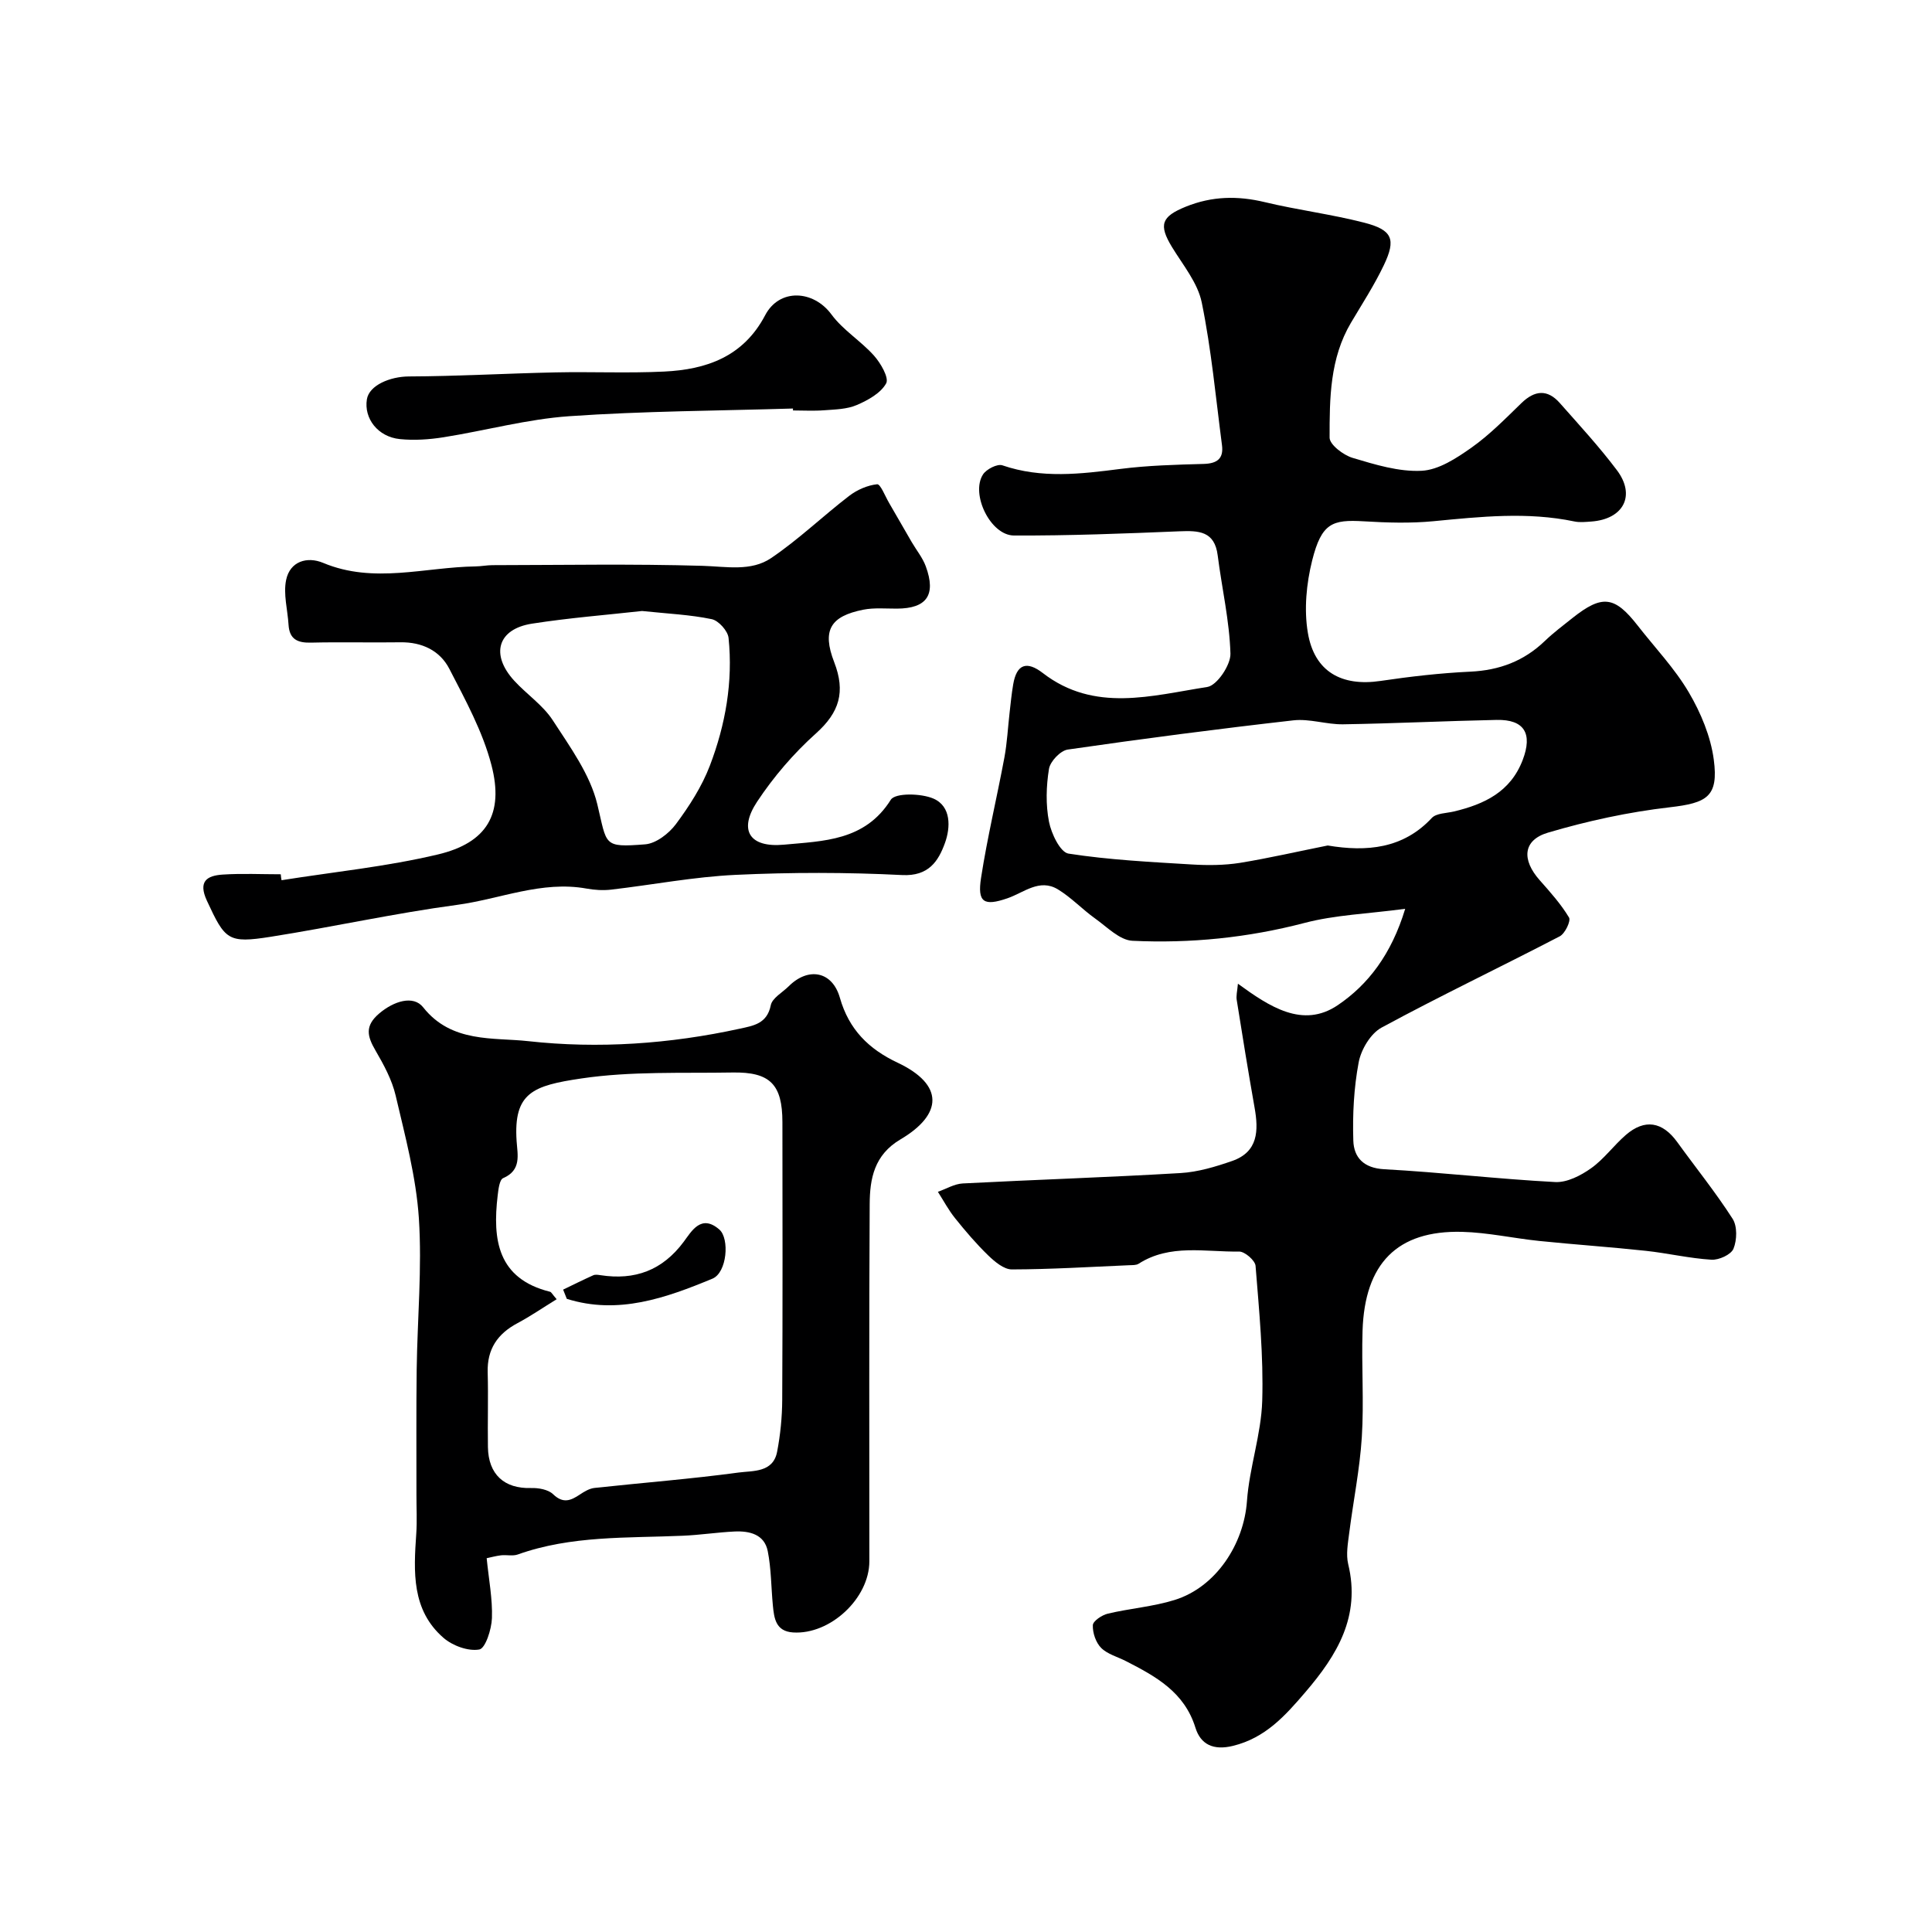 <svg enable-background="new 0 0 400 400" viewBox="0 0 400 400" xmlns="http://www.w3.org/2000/svg"><g fill="#000001"><path d="m256.3 203.67c6.48 4.71 13.41 9.35 20.67 4.44 6.26-4.23 11.1-10.51 13.96-19.95-7.8 1.04-14.5 1.26-20.83 2.92-11.75 3.07-23.63 4.27-35.64 3.7-2.65-.13-5.26-2.86-7.72-4.61-2.66-1.9-4.95-4.36-7.72-6.04-3.81-2.3-7.04.68-10.44 1.85-4.88 1.68-6.26.87-5.46-4.25 1.29-8.35 3.28-16.59 4.83-24.9.57-3.07.72-6.21 1.08-9.32.22-1.94.41-3.89.74-5.81.71-4.19 2.78-4.94 6.14-2.35 10.69 8.25 22.57 4.66 34.05 2.88 2-.31 4.86-4.55 4.79-6.91-.2-6.8-1.78-13.55-2.64-20.34-.64-5.04-3.92-5.14-7.91-4.98-11.42.47-22.85.92-34.28.87-4.85-.02-9.01-8.59-6.4-12.64.7-1.09 2.97-2.25 4.01-1.89 8.11 2.78 16.2 1.8 24.41.75 5.71-.73 11.52-.88 17.28-1.04 2.77-.08 4.14-1.1 3.78-3.87-1.29-9.87-2.2-19.82-4.19-29.55-.83-4.07-3.88-7.74-6.15-11.46-2.83-4.65-2.2-6.33 2.85-8.38 5.41-2.19 10.73-2.29 16.35-.94 6.79 1.63 13.77 2.5 20.54 4.24 5.89 1.51 6.69 3.41 4.1 8.83-1.96 4.11-4.46 7.96-6.79 11.89-4.38 7.39-4.44 15.66-4.43 23.8 0 1.45 2.85 3.62 4.77 4.19 4.65 1.39 9.56 2.91 14.29 2.67 3.53-.18 7.22-2.61 10.31-4.79 3.75-2.65 7.02-6 10.34-9.22 2.75-2.67 5.38-2.92 7.94-.03 4.03 4.56 8.17 9.05 11.82 13.9 3.97 5.26 1.38 10.17-5.31 10.65-1.16.08-2.37.22-3.49-.02-9.72-2.03-19.41-.99-29.15-.05-4.79.46-9.67.31-14.48.02-6.46-.38-8.7.33-10.65 8.11-1.2 4.8-1.71 10.16-.89 14.99 1.36 8.07 7.02 11.14 15.04 9.95 6.16-.91 12.37-1.63 18.59-1.92 6.02-.28 11.11-2.19 15.45-6.37 1.77-1.7 3.75-3.18 5.68-4.72 6.17-4.9 8.74-4.59 13.52 1.54 3.57 4.58 7.66 8.86 10.58 13.82 2.49 4.23 4.54 9.13 5.18 13.94 1.02 7.69-1.42 8.98-9.12 9.87-8.5.98-17 2.82-25.21 5.25-5.22 1.55-5.47 5.62-1.7 9.86 2.17 2.45 4.39 4.93 6.06 7.71.42.71-.83 3.33-1.93 3.9-12.26 6.37-24.74 12.32-36.88 18.89-2.27 1.23-4.24 4.54-4.74 7.19-1 5.29-1.28 10.81-1.11 16.21.11 3.49 2.13 5.7 6.42 5.93 11.8.64 23.57 2.03 35.37 2.65 2.45.13 5.3-1.34 7.43-2.85 2.68-1.9 4.68-4.72 7.2-6.9 3.92-3.39 7.58-2.76 10.64 1.47 3.83 5.3 7.95 10.4 11.47 15.89.99 1.54.91 4.4.18 6.19-.5 1.23-3.03 2.38-4.57 2.28-4.55-.28-9.04-1.35-13.58-1.84-7.33-.79-14.7-1.29-22.03-2.04-5.35-.55-10.66-1.75-16.01-1.89-13.45-.34-20.17 6.56-20.61 20.51-.23 7.32.31 14.68-.15 21.99-.42 6.65-1.77 13.23-2.61 19.86-.27 2.13-.69 4.42-.21 6.44 2.61 10.78-2.28 18.82-8.88 26.52-4.19 4.89-8.26 9.45-14.96 11.1-4.1 1.01-6.72-.31-7.79-3.76-2.29-7.39-8.21-10.62-14.36-13.77-1.74-.9-3.83-1.43-5.15-2.74-1.11-1.11-1.79-3.13-1.73-4.71.03-.86 1.88-2.1 3.1-2.39 4.58-1.09 9.36-1.44 13.82-2.83 8.59-2.66 14.36-11.58 14.99-20.48.5-6.96 2.95-13.81 3.16-20.75.28-9.3-.64-18.65-1.38-27.95-.09-1.12-2.24-2.98-3.41-2.96-7 .12-14.29-1.65-20.81 2.53-.51.32-1.29.27-1.95.3-8.1.35-16.19.85-24.29.87-1.64 0-3.52-1.58-4.87-2.88-2.47-2.39-4.72-5.03-6.88-7.72-1.36-1.69-2.39-3.64-3.56-5.47 1.72-.6 3.41-1.64 5.15-1.73 15.02-.78 30.05-1.26 45.07-2.15 3.62-.21 7.27-1.31 10.72-2.51 5.38-1.88 5.47-6.29 4.63-11.02-1.3-7.38-2.51-14.79-3.68-22.19-.19-.91.09-1.91.23-3.48zm18.59-28.62c8.12 1.36 15.63.65 21.54-5.69.94-1.01 3.02-.98 4.59-1.35 6.29-1.51 11.71-4.04 14.24-10.67 2.08-5.45.36-8.41-5.41-8.29-10.6.22-21.19.74-31.79.91-3.42.05-6.93-1.2-10.28-.82-15.6 1.77-31.18 3.8-46.72 6.05-1.51.22-3.63 2.45-3.88 4-.58 3.57-.69 7.4 0 10.93.48 2.47 2.33 6.34 4.04 6.61 8.43 1.31 17.01 1.73 25.55 2.25 3.3.2 6.68.18 9.94-.33 6.1-1 12.12-2.39 18.18-3.6z"/><path d="m100.76 322.61c.44 4.42 1.23 8.43 1.09 12.41-.08 2.31-1.35 6.27-2.62 6.49-2.29.41-5.54-.78-7.42-2.42-6.62-5.76-6.17-13.67-5.63-21.51.19-2.71.03-5.44.04-8.15.01-8.64-.06-17.28.05-25.92.14-10.45 1.13-20.94.45-31.32-.57-8.53-2.84-16.97-4.8-25.35-.76-3.27-2.47-6.41-4.18-9.35-1.7-2.92-2.27-5.08.77-7.66 3.01-2.56 7.07-3.85 9.1-1.28 5.87 7.44 14.58 6.21 21.75 7.01 14.54 1.61 29.33.58 43.8-2.58 2.83-.62 5.65-1.02 6.42-4.85.3-1.5 2.41-2.64 3.71-3.93 4.05-4.04 9.03-3.15 10.6 2.38 1.87 6.57 5.96 10.61 11.93 13.43 9.67 4.56 9.39 10.7.61 15.89-5.44 3.21-6.34 8.13-6.37 13.37-.15 24.66-.06 49.31-.07 73.97 0 7.69-8.13 15.25-15.81 14.74-3.59-.24-3.91-2.94-4.17-5.63-.36-3.74-.33-7.56-1.06-11.22-.7-3.47-3.77-4.19-6.85-4.05-3.59.17-7.17.73-10.77.88-11.47.5-23.05-.08-34.13 3.88-1.04.37-2.32.04-3.47.17-1.08.13-2.14.43-2.97.6zm14.49-53.62c-2.86 1.76-5.4 3.51-8.1 4.95-4.13 2.2-6.31 5.36-6.18 10.17.14 5.16-.03 10.33.05 15.49.08 5.67 3.41 8.65 8.91 8.48 1.54-.05 3.56.3 4.58 1.28 2.08 2 3.66 1.33 5.57.05.91-.61 1.97-1.24 3.02-1.35 9.95-1.08 19.93-1.85 29.84-3.19 2.92-.39 7.11.05 7.95-4.28.68-3.53 1.04-7.18 1.06-10.78.1-19.16.06-38.32.04-57.48-.01-7.8-2.52-10.42-10.35-10.28-10.43.18-21-.29-31.25 1.23-10.01 1.48-14.11 2.91-13.43 12.99.19 2.82 1.04 6.01-2.79 7.65-.76.33-.98 2.32-1.13 3.58-1.09 9.18-.03 17.24 10.85 19.95.26.06.43.48 1.36 1.54z"/><path d="m58.29 182.24c10.8-1.72 21.75-2.81 32.36-5.33 10.16-2.41 13.73-8.38 11.1-18.5-1.8-6.94-5.39-13.48-8.71-19.92-1.95-3.79-5.67-5.58-10.15-5.51-6.16.09-12.33-.08-18.49.07-2.78.07-4.48-.68-4.66-3.7-.19-3.11-1.11-6.35-.5-9.28.8-3.86 4.35-4.92 7.67-3.53 10.49 4.39 21.04.87 31.56.73 1.15-.02 2.3-.25 3.45-.26 14.53-.02 29.06-.29 43.57.14 4.91.15 10 1.2 14.14-1.59 5.7-3.85 10.72-8.7 16.19-12.9 1.63-1.25 3.78-2.19 5.78-2.4.69-.07 1.67 2.5 2.49 3.89 1.56 2.67 3.09 5.37 4.65 8.05.98 1.69 2.28 3.26 2.94 5.07 2.17 5.93.18 8.71-5.98 8.74-2.33.01-4.72-.22-6.96.22-6.78 1.35-8.6 4.22-6.03 10.86 2.38 6.15 1.09 10.39-3.77 14.75-4.61 4.13-8.78 8.99-12.2 14.16-3.89 5.89-1.57 9.55 5.58 8.88 8.15-.77 16.75-.75 22.11-9.3.91-1.45 6.27-1.35 8.83-.24 3.72 1.62 3.54 6 2.38 9.2-1.36 3.75-3.37 6.91-8.86 6.63-11.46-.58-22.99-.58-34.46-.04-8.63.4-17.19 2.06-25.8 3.06-1.67.19-3.42.08-5.08-.22-9.3-1.68-17.92 2.18-26.85 3.38-12.91 1.73-25.67 4.57-38.54 6.6-8.89 1.4-9.44.66-13.21-7.46-1.87-4.04.01-5.21 3.3-5.42 3.98-.26 7.99-.06 11.99-.06.02.41.09.82.16 1.23zm74.64-55.74c-7.16.8-15.02 1.41-22.78 2.62-7.13 1.11-8.66 6.39-3.67 11.83 2.58 2.81 5.95 5.06 7.98 8.2 3.57 5.51 7.72 11.19 9.21 17.38 2.04 8.47 1.1 8.97 9.91 8.28 2.25-.18 4.9-2.23 6.35-4.17 2.78-3.74 5.39-7.8 7.04-12.12 3.23-8.46 4.81-17.36 3.87-26.45-.15-1.45-2.07-3.59-3.49-3.88-4.47-.93-9.09-1.13-14.42-1.69z"/><path d="m164.18 84.58c-15.44.47-30.92.52-46.32 1.59-8.73.61-17.34 2.98-26.03 4.36-2.96.47-6.06.68-9.04.38-4.56-.46-7.47-4.27-6.83-8.24.47-2.9 4.79-4.71 8.69-4.73 10.12-.04 20.24-.63 30.36-.84 7.49-.16 15 .19 22.47-.17 8.78-.42 16.42-3.07 20.94-11.67 2.95-5.61 9.99-5.22 13.72-.16 2.39 3.25 6.1 5.49 8.82 8.54 1.38 1.55 3.14 4.59 2.51 5.73-1.11 2.02-3.76 3.49-6.07 4.48-2.03.88-4.46.92-6.73 1.09-2.15.17-4.33.04-6.49.04.01-.12.01-.26 0-.4z"/><path d="m116.59 267c2.08-1 4.14-2.03 6.24-2.97.42-.19 1-.09 1.48-.02 7.12 1.1 12.82-.97 17.25-6.92 1.63-2.19 3.61-5.81 7.38-2.52 2.13 1.86 1.6 8.91-1.45 10.17-9.61 3.98-19.5 7.52-30.14 4.17-.25-.64-.5-1.27-.76-1.91z"/></g></svg>